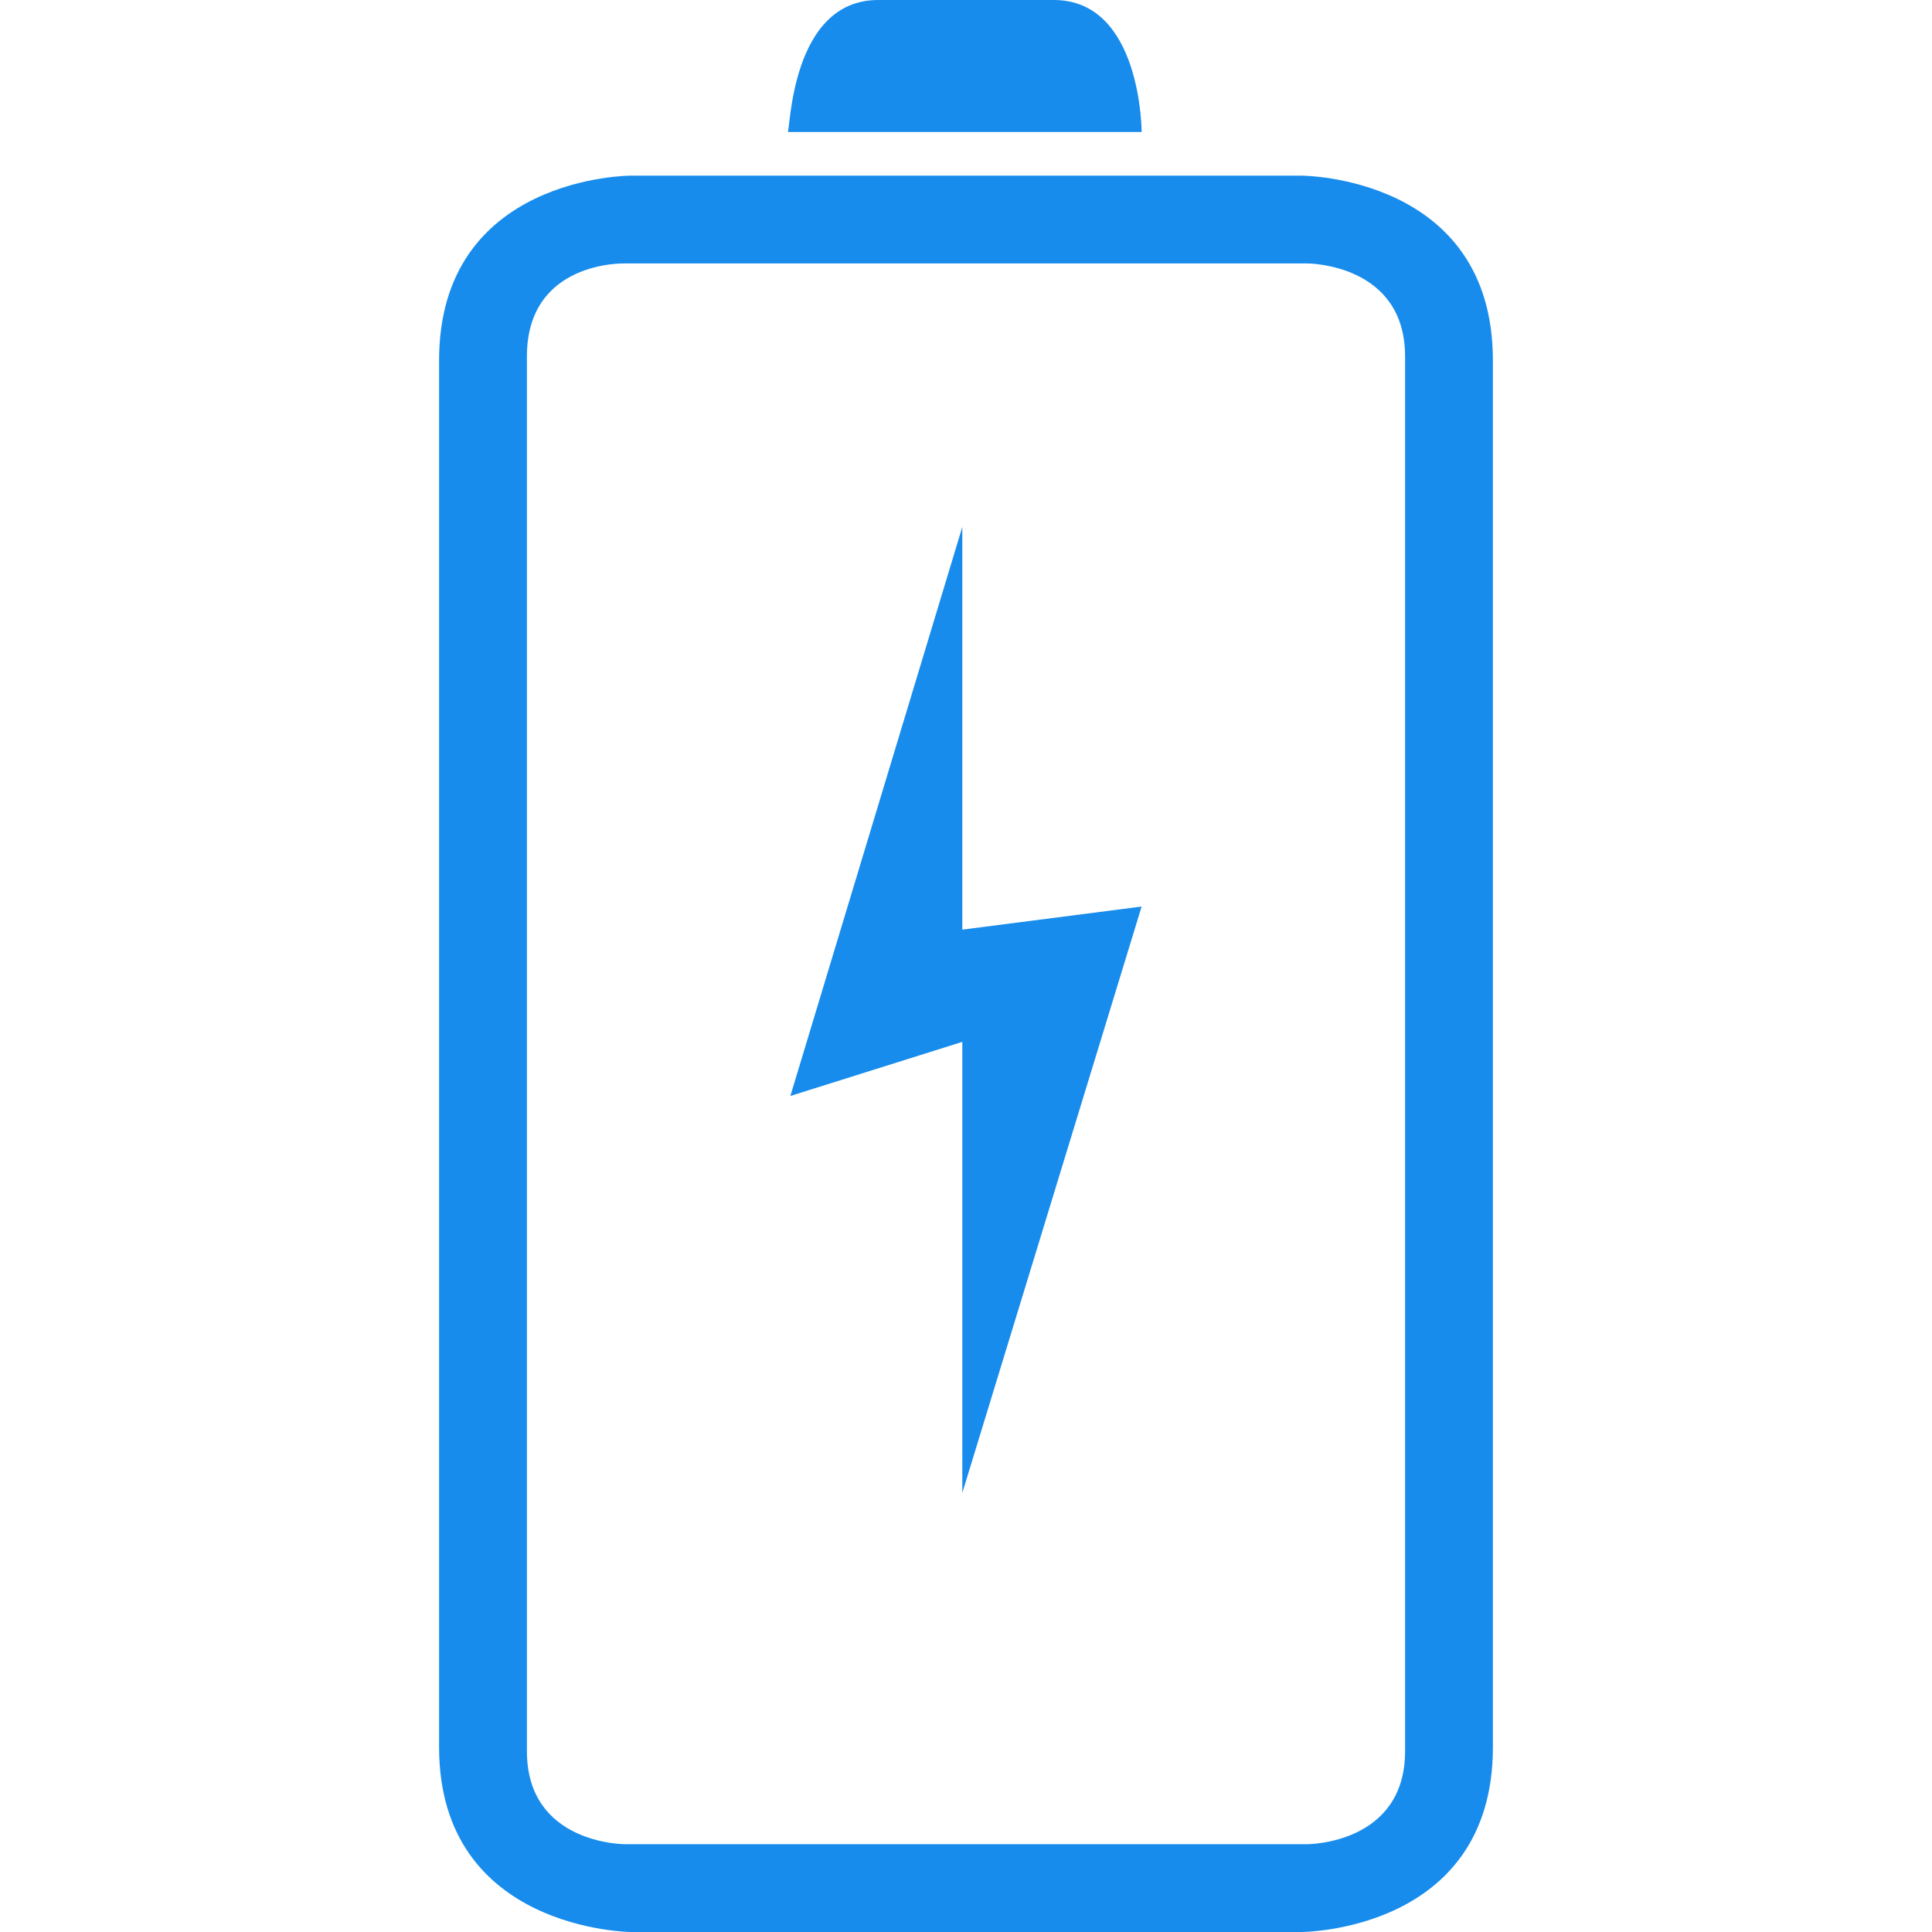 <?xml version="1.0" encoding="UTF-8"?> <svg xmlns="http://www.w3.org/2000/svg" width="100" height="100" viewBox="0 0 100 100" fill="none"><path d="M49.809 77.273L59.09 46.923L49.809 48.118V27.273L40.909 56.727L49.809 53.927V77.273Z" fill="#178CEC"></path><path d="M54.545 0H45.454C40.909 0 40.909 6.832 40.773 6.832H59.091C59.091 6.832 59.091 0 54.545 0Z" fill="#178CEC"></path><path d="M22.727 18.659V90.432C22.727 99.923 32.645 100 32.645 100H67.354C67.354 100 77.272 100 77.272 90.432V18.659C77.272 9.091 67.354 9.091 67.354 9.091H32.645C32.645 9.091 22.727 9.091 22.727 18.659ZM67.677 13.636C67.677 13.636 72.727 13.636 72.727 18.45V90.641C72.727 95.455 67.677 95.455 67.677 95.455H32.322C32.322 95.455 27.273 95.455 27.273 90.641V18.45C27.273 13.486 32.322 13.636 32.322 13.636H67.677Z" fill="#178CEC"></path></svg> 